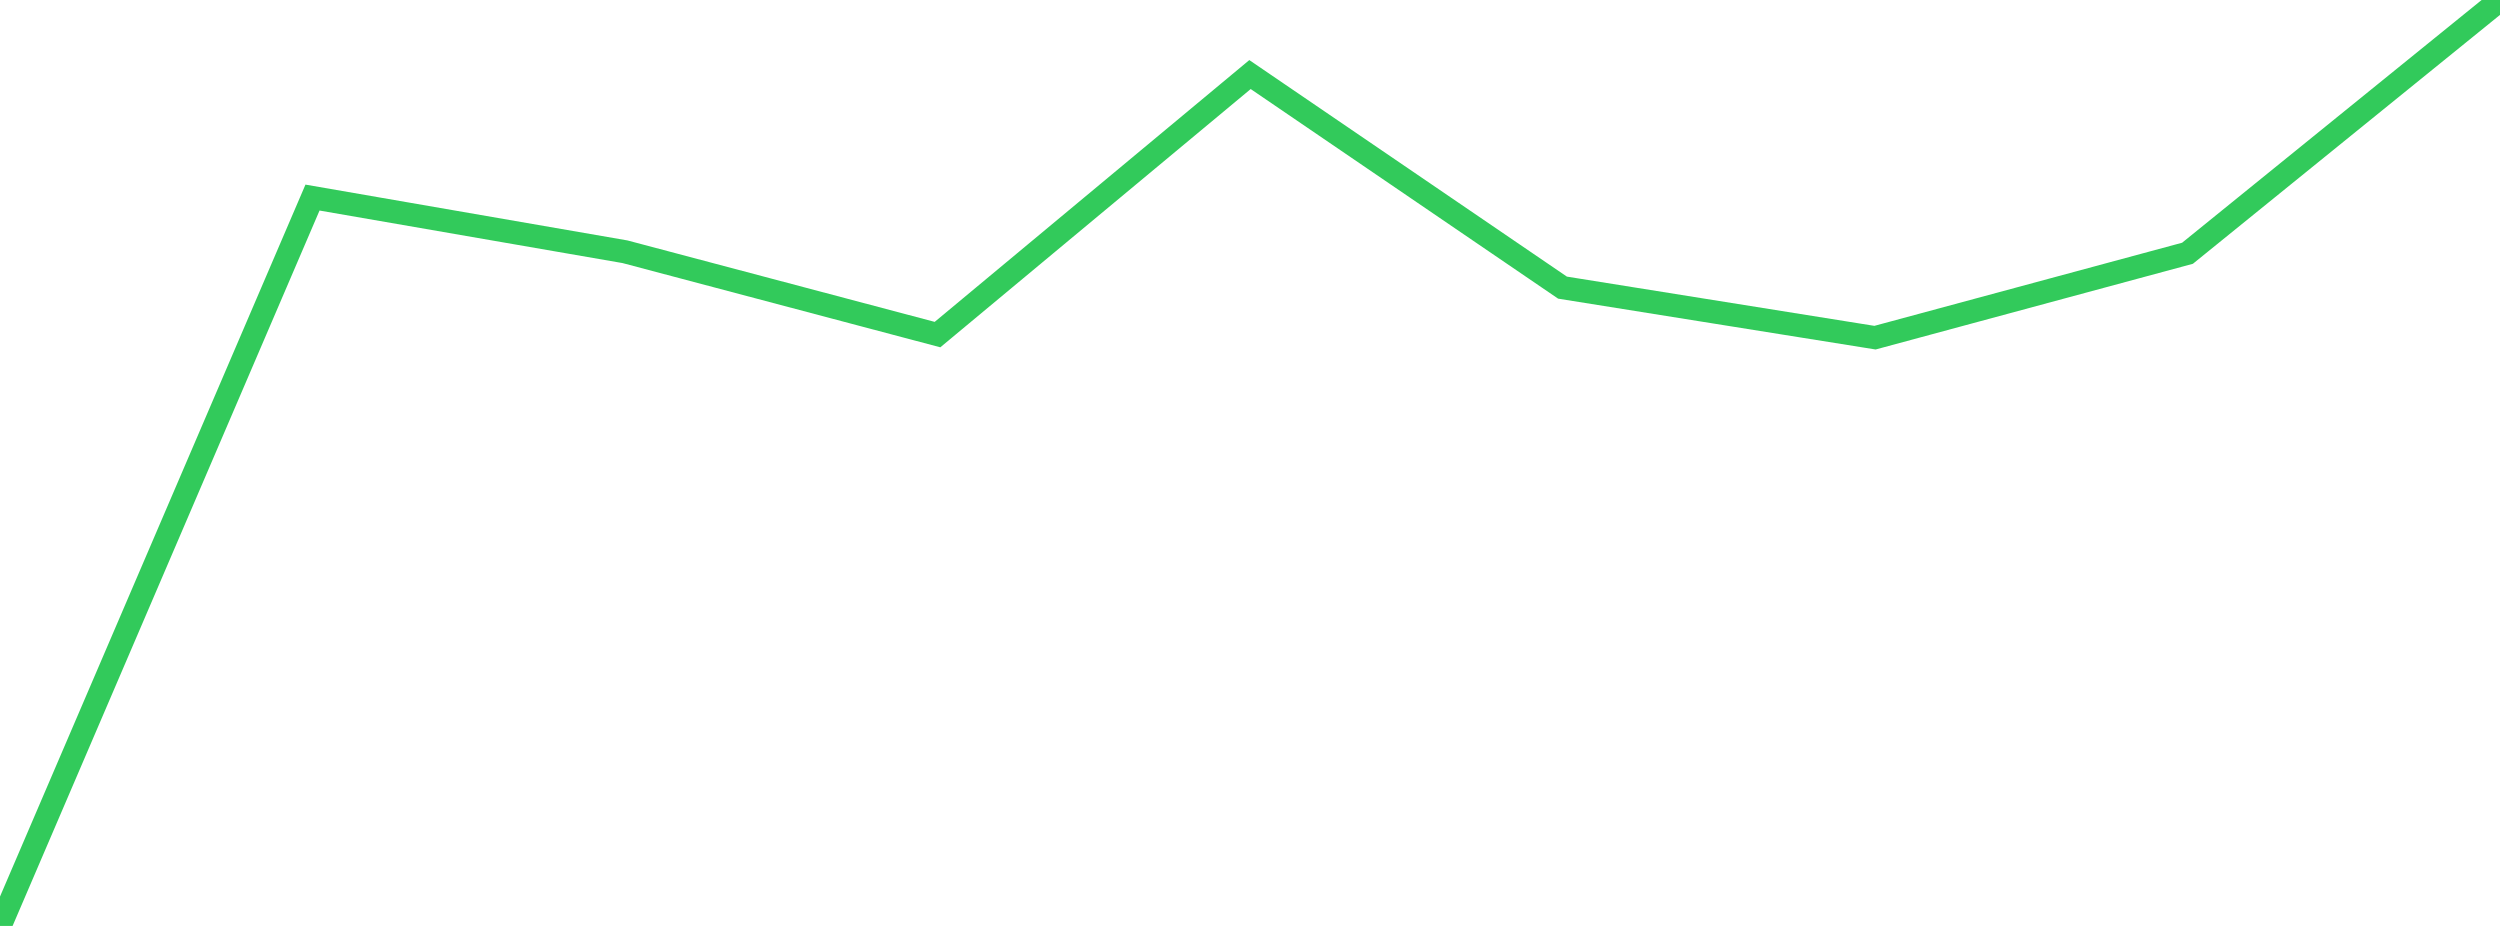 <?xml version="1.0" standalone="no"?>
<!DOCTYPE svg PUBLIC "-//W3C//DTD SVG 1.1//EN" "http://www.w3.org/Graphics/SVG/1.1/DTD/svg11.dtd">

<svg width="135" height="50" viewBox="0 0 135 50" preserveAspectRatio="none" 
  xmlns="http://www.w3.org/2000/svg"
  xmlns:xlink="http://www.w3.org/1999/xlink">


<polyline points="0.0, 50.0 16.875, 10.669 33.75, 13.595 50.625, 18.068 67.5, 4.026 84.375, 15.532 101.25, 18.234 118.125, 13.676 135.0, 0.0" fill="none" stroke="#32ca5b" stroke-width="1.25"/>

</svg>